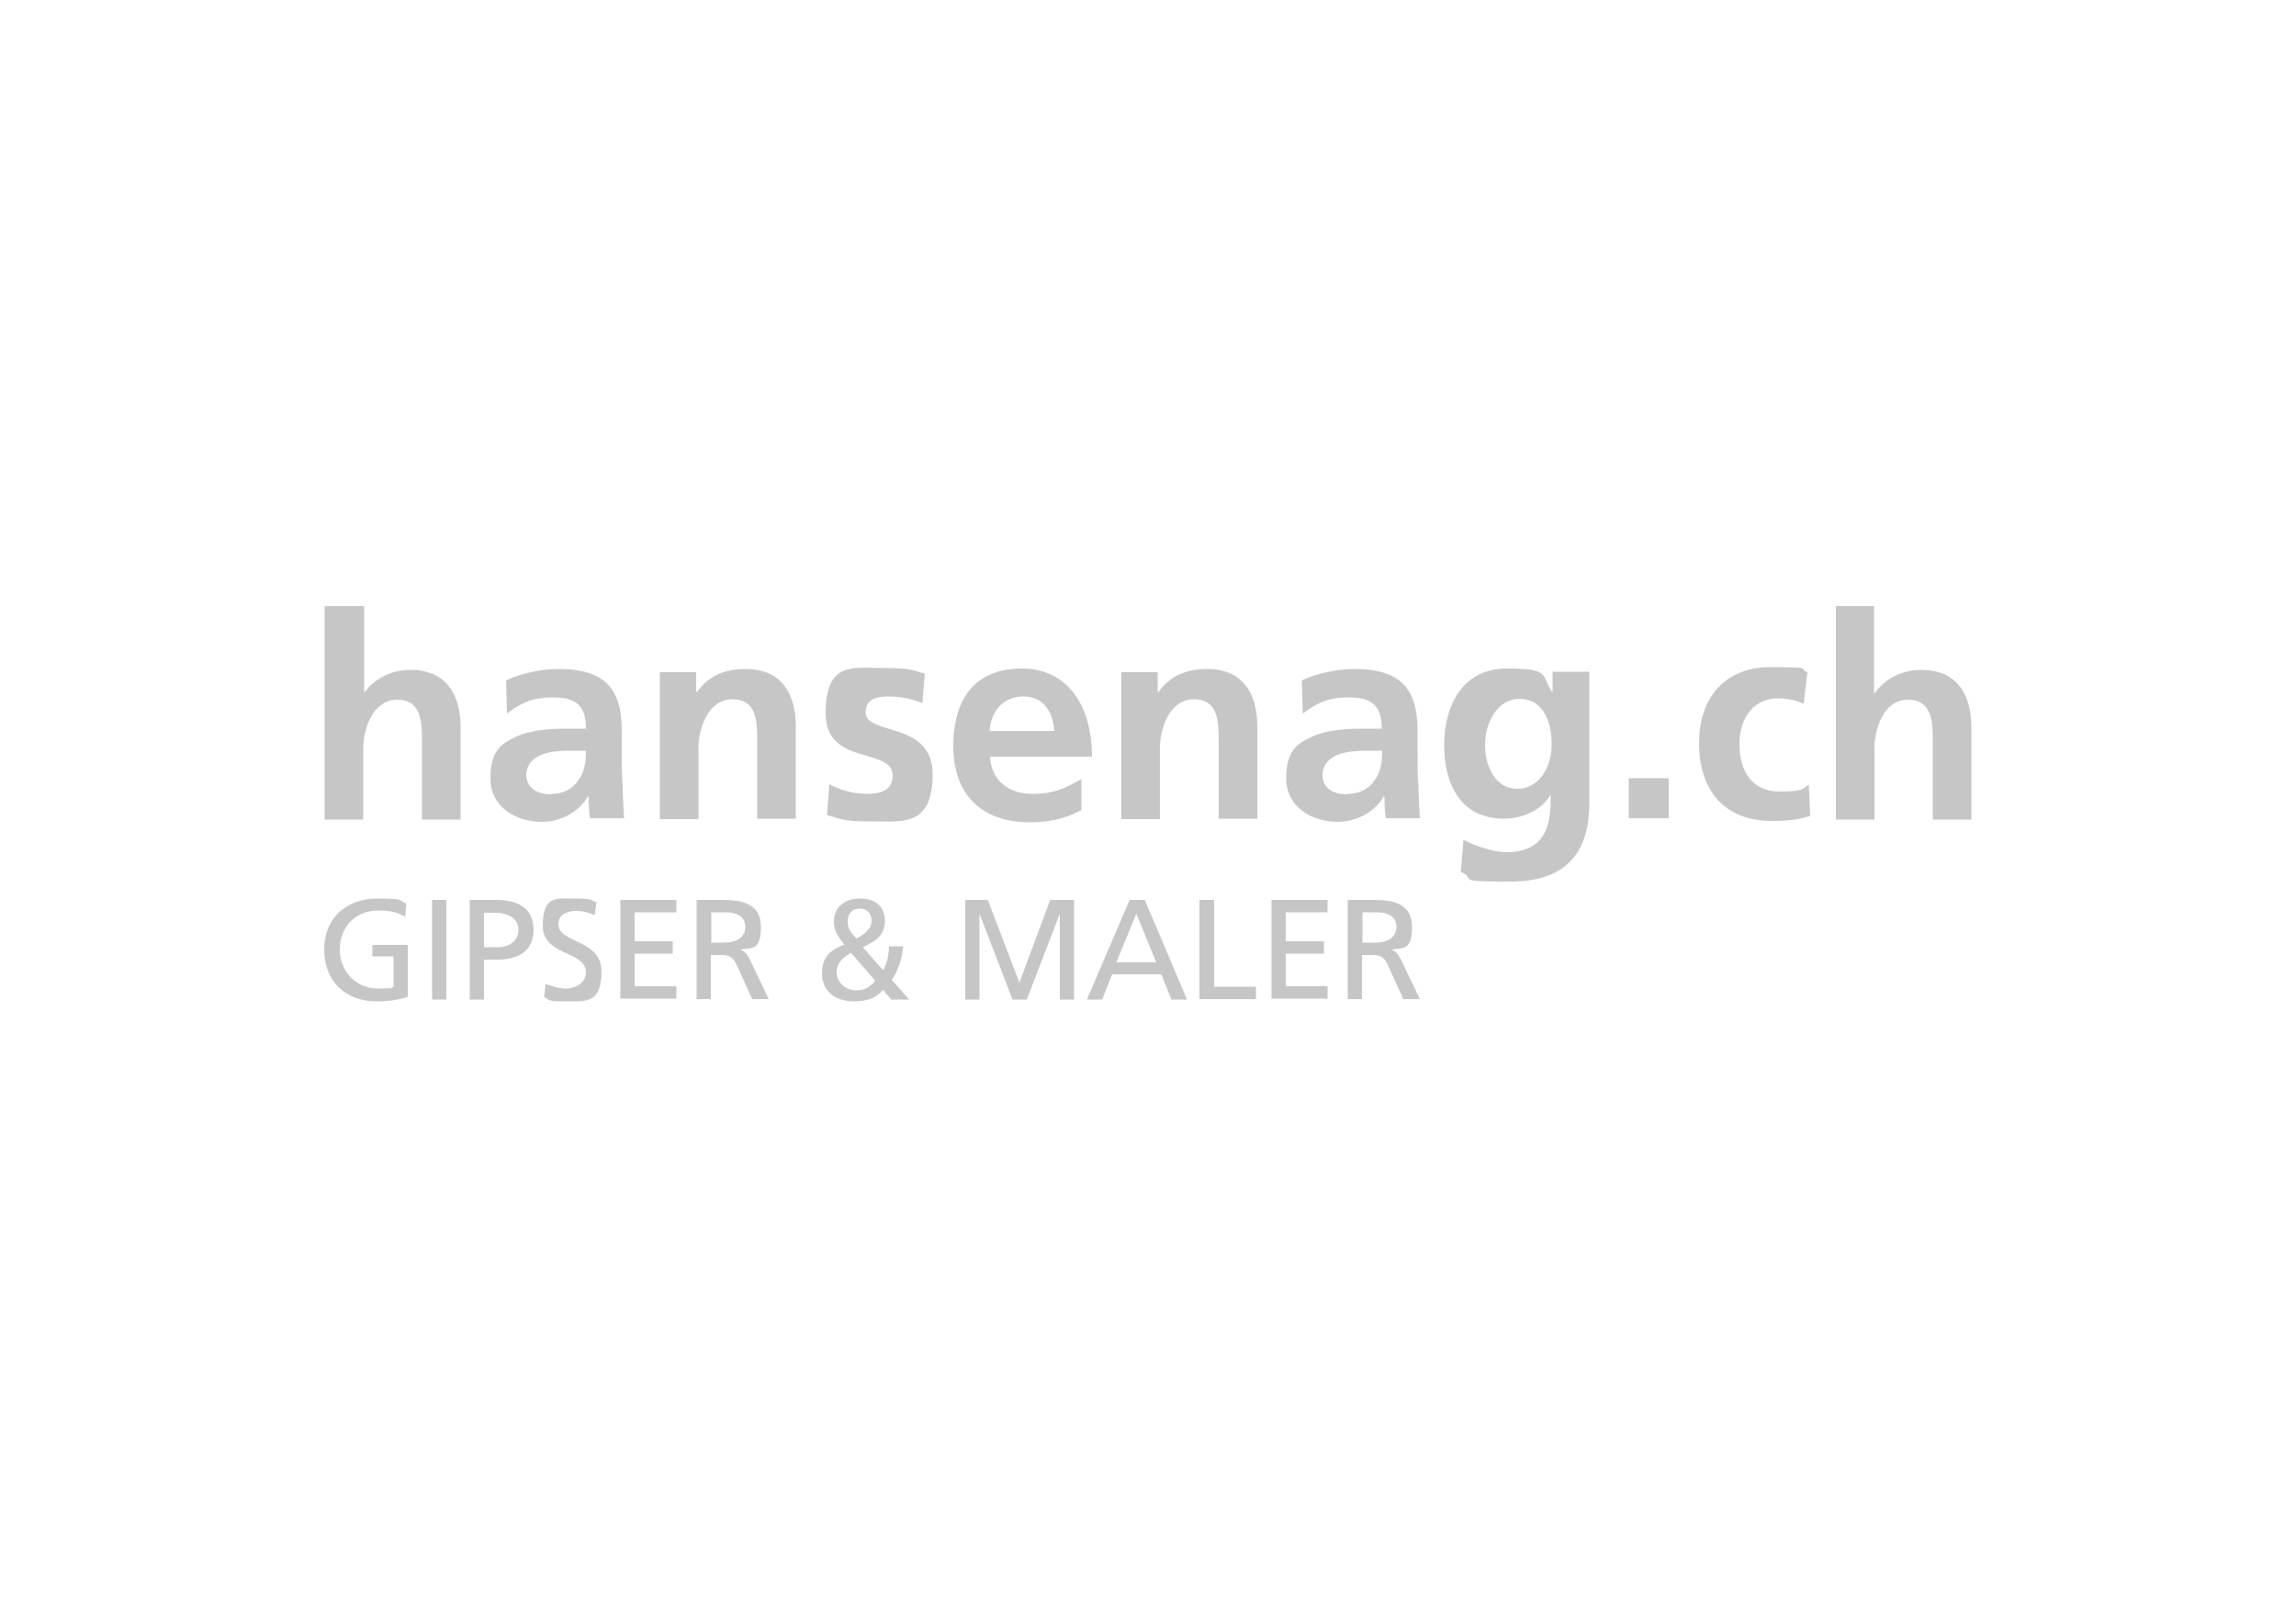 <?xml version="1.0" encoding="UTF-8"?>
<svg xmlns="http://www.w3.org/2000/svg" version="1.1" viewBox="0 0 500 350">
  <!-- Generator: Adobe Illustrator 29.3.1, SVG Export Plug-In . SVG Version: 2.1.0 Build 151)  -->
  <defs>
    <style>
      .st0 {
        fill: #c6c6c6;
      }

      .st1 {
        fill: #fff;
      }
    </style>
  </defs>
  <g id="Hintergrund">
    <g id="Hintergrund1" data-name="Hintergrund">
      <rect class="st1" width="500" height="350"/>
    </g>
  </g>
  <g id="Logo_farbig">
    <g id="Ebene_1-2">
      <g>
        <path class="st0" d="M70.9,132h8.4v18.9h0c2.2-3,5.7-5,10.1-5,7.7,0,10.9,5.3,10.9,12.5v20.1h-8.4v-17c0-4,0-9.1-5.4-9.1s-7.4,6.5-7.4,10.6v15.5h-8.4v-46.4h.2Z"/>
        <path class="st0" d="M110.4,148.1c3.2-1.5,7.7-2.4,11.2-2.4,9.8,0,13.8,4,13.8,13.4v4.1c0,3.2,0,5.6.2,7.9,0,2.4.2,4.6.3,7.1h-7.4c-.3-1.7-.3-3.8-.3-4.7h-.2c-2,3.5-6.1,5.5-10,5.5-5.7,0-11.2-3.3-11.2-9.4s2.3-7.6,5.5-9.1c3.2-1.5,7.4-1.8,10.7-1.8h4.6c0-5.2-2.3-6.8-7.2-6.8s-7.1,1.4-10,3.5l-.2-7.1h0ZM120.1,172.9c2.6,0,4.6-1.1,5.8-2.9,1.4-1.8,1.7-4.1,1.7-6.5h-3.7c-3.7,0-9.3.6-9.3,5.5.3,2.9,2.6,4,5.5,4h0Z"/>
        <path class="st0" d="M143.6,146.4h8v4.3h.2c2.6-3.6,6.1-5,10.6-5,7.7,0,10.9,5.3,10.9,12.5v20.1h-8.4v-16.9c0-4,0-9.1-5.4-9.1s-7.4,6.5-7.4,10.6v15.5h-8.4v-31.9h0Z"/>
        <path class="st0" d="M200.9,153.1c-2.6-.9-4.5-1.4-7.5-1.4s-4.9.8-4.9,3.5c0,5,14.6,1.8,14.6,13.4s-6.7,10.3-13.5,10.3-6.4-.6-9.5-1.4l.5-6.7c2.6,1.4,5.4,2.1,8.3,2.1s5.5-.8,5.5-4c0-6.2-14.6-2-14.6-13.5s6-9.9,12.6-9.9,6.4.6,9,1.2l-.5,6.2h0Z"/>
        <path class="st0" d="M235.3,176.5c-3.1,1.7-6.6,2.6-11,2.6-10.6,0-16.7-6.1-16.7-16.6s4.9-16.9,14.9-16.9,15.3,8.1,15.3,19.2h-22.2c.3,5.2,4,8.1,9.2,8.1s7.5-1.5,10.7-3.2v6.8h-.2ZM229.6,159.2c-.3-4-2.2-7.5-6.7-7.5s-7.1,3.2-7.4,7.5h14.1Z"/>
        <path class="st0" d="M244.1,146.4h8v4.3h.2c2.6-3.6,6.1-5,10.6-5,7.7,0,10.9,5.3,10.9,12.5v20.1h-8.4v-16.9c0-4,0-9.1-5.4-9.1s-7.4,6.5-7.4,10.6v15.5h-8.4v-31.9h0Z"/>
        <path class="st0" d="M283.7,148.1c3.2-1.5,7.7-2.4,11.2-2.4,9.8,0,13.8,4,13.8,13.4v4.1c0,3.2,0,5.6.2,7.9,0,2.4.2,4.6.3,7.1h-7.4c-.3-1.7-.3-3.8-.3-4.7h-.2c-2,3.5-6.1,5.5-10,5.5-5.7,0-11.2-3.3-11.2-9.4s2.3-7.6,5.5-9.1c3.2-1.5,7.4-1.8,10.7-1.8h4.6c0-5.2-2.3-6.8-7.2-6.8s-7.1,1.4-10,3.5l-.2-7.1h0ZM293.5,172.9c2.6,0,4.6-1.1,5.8-2.9,1.4-1.8,1.7-4.1,1.7-6.5h-3.7c-3.7,0-9.3.6-9.3,5.5.2,2.9,2.5,4,5.5,4h0Z"/>
        <path class="st0" d="M346.1,146.4v28.7c0,8.7-3.5,16.9-17,16.9s-7-.5-11-2.1l.6-7c2.6,1.4,6.7,2.7,9.3,2.7,9.2,0,9.7-6.8,9.7-12.3h-.2c-1.5,2.7-5.4,5-10,5-9.5,0-13-7.6-13-16.1s4-16.6,13.6-16.6,7.5,1.4,9.8,5h.2v-4.3h8,0ZM337.9,162.1c0-5.5-2.2-9.9-7-9.9s-7.5,5.2-7.5,10,2.3,9.6,7,9.6,7.5-4.6,7.5-9.7Z"/>
        <path class="st0" d="M354.7,169.5h8.7v8.7h-8.7v-8.7Z"/>
        <path class="st0" d="M392.9,153.3c-1.5-.6-3.1-1.2-5.7-1.2-5.2,0-8.4,4.1-8.4,10s2.8,10.3,8.7,10.3,5.1-.9,6.4-1.5l.3,6.8c-2.5.8-4.9,1.1-8.4,1.1-10.6,0-15.8-7.1-15.8-16.9s5.5-16.6,15.5-16.6,5.8.3,8.1,1.1l-.8,6.8h0Z"/>
        <path class="st0" d="M399.7,132h8.4v18.9h.2c2.2-3,5.7-5,10.1-5,7.7,0,10.9,5.3,10.9,12.5v20.1h-8.4v-17c0-4,0-9.1-5.4-9.1s-7.3,6.5-7.3,10.6v15.5h-8.4v-46.4Z"/>
      </g>
    </g>
    <g>
      <path class="st0" d="M88.4,199.8c-1.5-1-3.2-1.5-6-1.5-5,0-8.4,3.6-8.4,8.5s3.7,8.5,8.2,8.5,2.7-.2,3.5-.4v-6.6h-4.6v-2.5h7.7v11.3c-1.2.4-3.3,1-6.7,1-6.9,0-11.5-4.4-11.5-11.3s4.9-11.1,11.5-11.1,4.6.5,6.4,1.1l-.3,3.1h0Z"/>
      <path class="st0" d="M94.1,196h3.1v21.7h-3.1v-21.7Z"/>
      <path class="st0" d="M102.3,196h5.7c4.5,0,8.2,1.6,8.2,6.5s-3.8,6.5-7.7,6.5h-3.1v8.7h-3.1v-21.7h0ZM105.4,206.3h3.1c1.9,0,4.4-1,4.4-3.8s-2.9-3.7-4.8-3.7h-2.7s0,7.5,0,7.5Z"/>
      <path class="st0" d="M129.5,199.3c-1.6-.6-2.5-.9-4.1-.9s-3.8.6-3.8,2.9c0,4.2,9.4,3.2,9.4,10.3s-3.6,6.5-8,6.5-3-.4-4.5-.9l.3-2.9c1.1.4,2.9,1,4.5,1s4.3-1,4.3-3.5c0-4.8-9.4-3.5-9.4-10.2s3.1-5.9,7-5.9,3.2.3,4.7.8l-.4,2.9h0Z"/>
      <path class="st0" d="M135.1,196h12.2v2.7h-9.1v6.3h8.3v2.7h-8.3v7.1h9.1v2.7h-12.2v-21.7h0Z"/>
      <path class="st0" d="M151.8,196h5.4c4.3,0,8.5.7,8.5,5.9s-2,4.5-4.5,4.9h0c1,.4,1.4.9,2.1,2.2l4.1,8.6h-3.6l-3.4-7.5c-1-2.1-2-2.1-3.7-2.1h-1.9v9.6h-3.1v-21.7h0ZM154.9,205.3h2.7c3,0,4.7-1.3,4.7-3.4s-1.5-3.2-4.4-3.2h-3v6.6h0Z"/>
      <path class="st0" d="M196.7,206c-.3,3.5-1.3,5.5-2.5,7.4l3.8,4.3h-3.9l-1.8-2.1c-1.6,1.8-3.5,2.5-6.3,2.5-4.3,0-7-2.4-7-6.1s1.9-5.1,4.9-6.3c-1.2-1.4-2.3-2.9-2.3-4.9,0-3.5,2.6-5.1,5.7-5.1s5.4,1.5,5.4,4.9-2.5,4.6-4.8,5.7l4.4,5c.8-1.3,1.2-2.8,1.3-5.2h3ZM186.6,215.7c2,0,3.4-1.3,4-2.1l-5.3-6.1c-1.7,1.1-3.1,2.1-3.1,4.3s2,3.9,4.3,3.9h0ZM186.5,204.4c1.3-.6,3.3-2,3.3-3.8s-1.1-2.7-2.6-2.7-2.6.9-2.6,2.8,1,2.6,1.9,3.7h0Z"/>
      <path class="st0" d="M209.9,196h5.2l6.9,18,6.7-18h5.2v21.7h-3.1v-18.7h0l-7.2,18.7h-3.1l-7.2-18.7h0v18.7h-3.1s0-21.7,0-21.7Z"/>
      <path class="st0" d="M246,196h3.3l9.2,21.7h-3.4l-2.2-5.5h-10.7l-2.2,5.5h-3.3l9.3-21.7h0ZM247.5,198.9l-4.4,10.7h8.7s-4.4-10.7-4.4-10.7Z"/>
      <path class="st0" d="M261.3,196h3.1v18.9h9.1v2.7h-12.3v-21.7h0Z"/>
      <path class="st0" d="M276.9,196h12.2v2.7h-9.1v6.3h8.3v2.7h-8.3v7.1h9.1v2.7h-12.2v-21.7h0Z"/>
      <path class="st0" d="M293.6,196h5.4c4.3,0,8.5.7,8.5,5.9s-2,4.5-4.5,4.9h0c1,.4,1.4.9,2.1,2.2l4.1,8.6h-3.6l-3.4-7.5c-1-2.1-2-2.1-3.7-2.1h-1.9v9.6h-3.1v-21.7h0ZM296.7,205.3h2.7c3,0,4.7-1.3,4.7-3.4s-1.5-3.2-4.4-3.2h-3v6.6h0Z"/>
    </g>
  </g>
</svg>